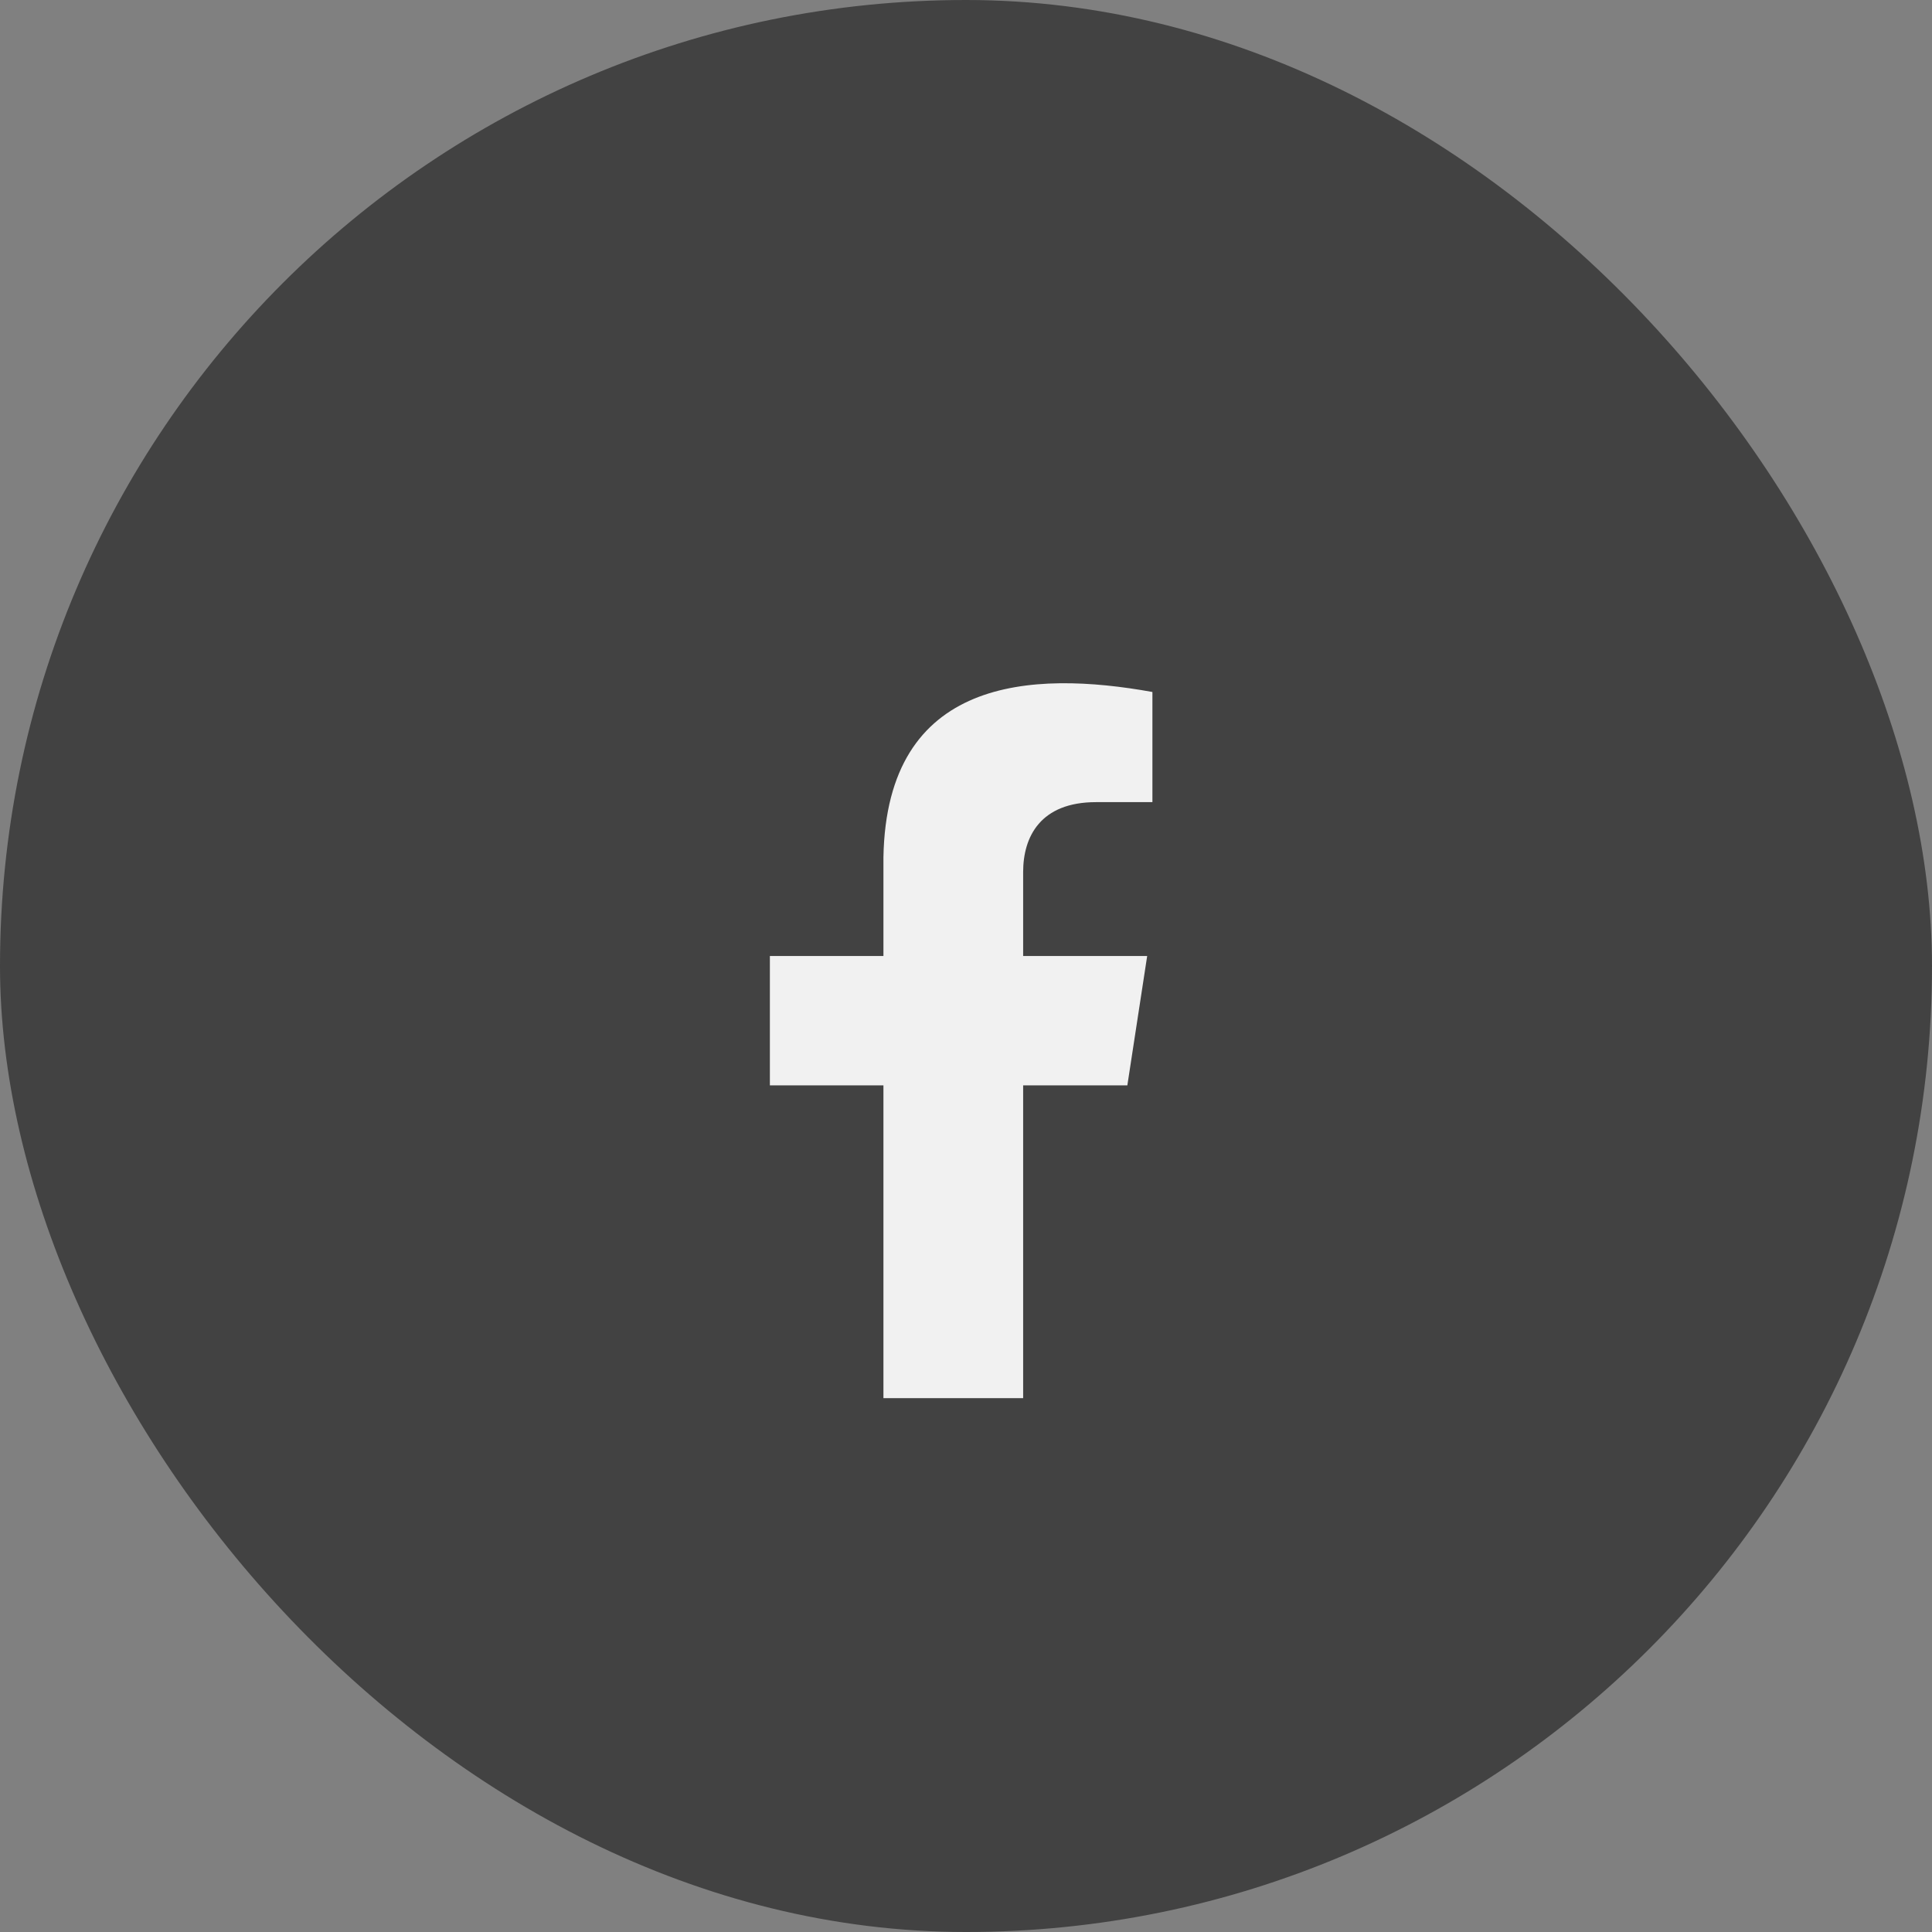 <?xml version="1.0" encoding="UTF-8"?> <svg xmlns="http://www.w3.org/2000/svg" width="76" height="76" viewBox="0 0 76 76" fill="none"><rect x="0" y="0" width="76" height="76" fill="#808080" stroke="none"/><rect width="76" height="76" rx="38" fill="#424242"></rect><path d="M37.5 20C15.803 20.636 13.59 51.081 34.752 55H37.5H40.248C61.414 51.078 59.192 20.633 37.5 20Z" fill="#424242"></path><path d="M40.248 42.696H44.347L45.127 37.607H40.248V34.304C40.248 32.911 40.93 31.554 43.115 31.554H45.333V27.221C40.583 26.365 34.876 26.626 34.752 33.727V37.607H30.285V42.696H34.752V55H37.5H40.248V42.696Z" fill="#F1F1F1"></path></svg> 